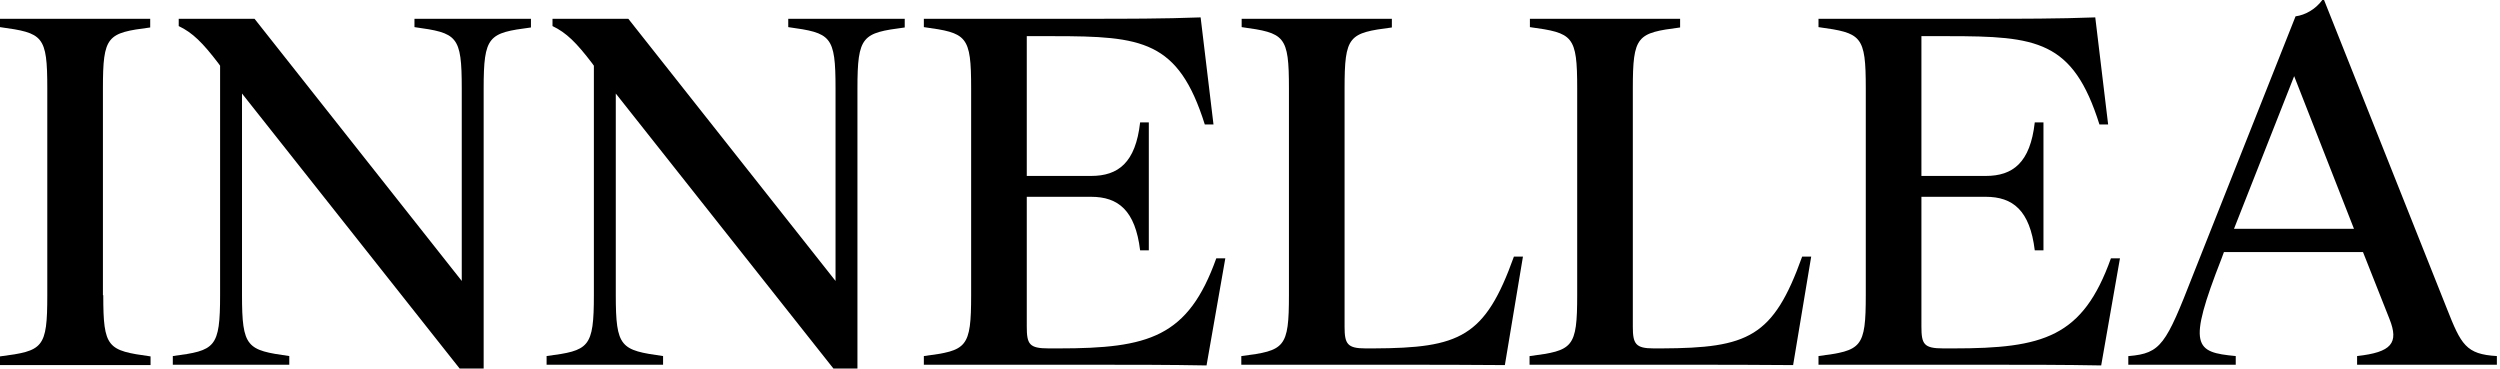 <svg width="719" height="106" viewBox="0 0 719 106" fill="none" xmlns="http://www.w3.org/2000/svg">
<g clip-path="url(#clip0)">
<path d="M29.7 84.9C29.7 100.1 30.9 100.8 43.3 102.5V105H0V102.5C12.4 100.9 13.6 100.2 13.6 84.9V25.4C13.6 10.2 12.4 9.5 0 7.8V5.4H43.2V7.9C30.8 9.5 29.6 10.2 29.6 25.5V84.9H29.7Z" fill="black"/>
<path d="M119.2 7.8V5.4H152.7V7.9C140.5 9.5 139.1 10.2 139.1 25.5V106H132.2L69.6 26.9V84.8C69.6 100 71 100.7 83.2 102.4V104.9H49.7V102.4C61.9 100.8 63.3 100.1 63.3 84.8V18.9L62.8 18.2C58.3 12.3 55.4 9.4 51.4 7.5V5.4H73.2L132.8 80.8V25.4C132.8 10.2 131.5 9.5 119.2 7.8Z" fill="black"/>
<path d="M226.7 7.8V5.4H260.2V7.9C248 9.5 246.6 10.2 246.6 25.5V106H239.7L177.1 26.9V84.8C177.1 100 178.5 100.7 190.7 102.4V104.9H157.2V102.4C169.4 100.8 170.8 100.1 170.8 84.8V18.9L170.3 18.2C165.8 12.3 162.9 9.4 158.9 7.5V5.4H180.7L240.3 80.8V25.4C240.3 10.2 239 9.5 226.7 7.8Z" fill="black"/>
<path d="M316.4 104.9H265.7V102.4C278.1 100.8 279.3 100.1 279.3 84.8V25.4C279.3 10.2 278.1 9.5 265.7 7.8V5.4H314.4C323 5.4 335 5.4 345.3 5L349 35.8H346.5C338.9 11.6 328.5 10.4 303 10.4H295.3V50.6H313.8C321.6 50.6 326.6 46.8 327.9 35.2H330.4V72H327.9C326.5 60.5 321.6 56.6 313.8 56.6H295.3V93.9C295.3 99 296 100.2 301.6 100.2H304.5C330.4 100.2 341.7 97 349.8 74.3H352.4L347 105.1C336.7 104.9 325 104.9 316.4 104.9Z" fill="black"/>
<path d="M357.1 102.4C369.5 100.8 370.7 100.1 370.7 84.8V25.4C370.7 10.2 369.5 9.5 357.1 7.8V5.4H400.3V7.9C387.9 9.5 386.7 10.2 386.7 25.5V94C386.7 98.9 387.5 100.2 392.7 100.2H395C419.9 100.1 427.1 97 435.4 73.8H438L432.8 105C423.5 104.9 410.7 104.9 403 104.9H357V102.4H357.1Z" fill="black"/>
<path d="M440 102.4C452.4 100.8 453.6 100.1 453.6 84.8V25.4C453.6 10.2 452.4 9.5 440 7.8V5.4H483.2V7.9C470.8 9.5 469.6 10.2 469.6 25.5V94C469.6 98.9 470.4 100.2 475.6 100.2H477.9C502.8 100.1 510 97 518.3 73.8H520.9L515.7 105C506.4 104.9 493.6 104.9 485.9 104.9H439.9V102.4H440Z" fill="black"/>
<path d="M573.6 104.9H523V102.4C535.4 100.8 536.6 100.1 536.6 84.8V25.4C536.6 10.2 535.4 9.5 523 7.8V5.4H571.7C580.3 5.4 592.3 5.4 602.6 5L606.3 35.8H603.8C596.2 11.6 585.8 10.4 560.3 10.4H552.6V50.6H571.1C578.9 50.6 583.9 46.8 585.2 35.2H587.7V72H585.2C583.8 60.5 578.9 56.6 571.1 56.6H552.6V93.9C552.6 99 553.3 100.2 558.9 100.2H561.8C587.7 100.2 599 97 607.1 74.3H609.7L604.3 105.1C594 104.9 582.3 104.9 573.6 104.9Z" fill="black"/>
<path d="M612.3 102.4C621.5 101.6 622.9 99.1 630.7 79.1L660.2 4.7C663.1 4.3 666 2.6 667.9 0H668.4L703.7 88.7C707.8 99.1 709.2 101.9 718.1 102.4V104.9H677.9V102.4C687.8 101.3 690 98.7 687.2 91.7L679.6 72.5H639.6L638.9 74.4C629 99.7 631.2 101.3 643 102.4V104.9H612.1V102.4H612.3ZM642.5 65.8H677L659.8 21.9L642.5 65.8Z" fill="black"/>
</g>
<defs>
<clipPath id="clip0">
<rect width="718.2" height="106" fill="white"/>
</clipPath>
</defs>
</svg>
